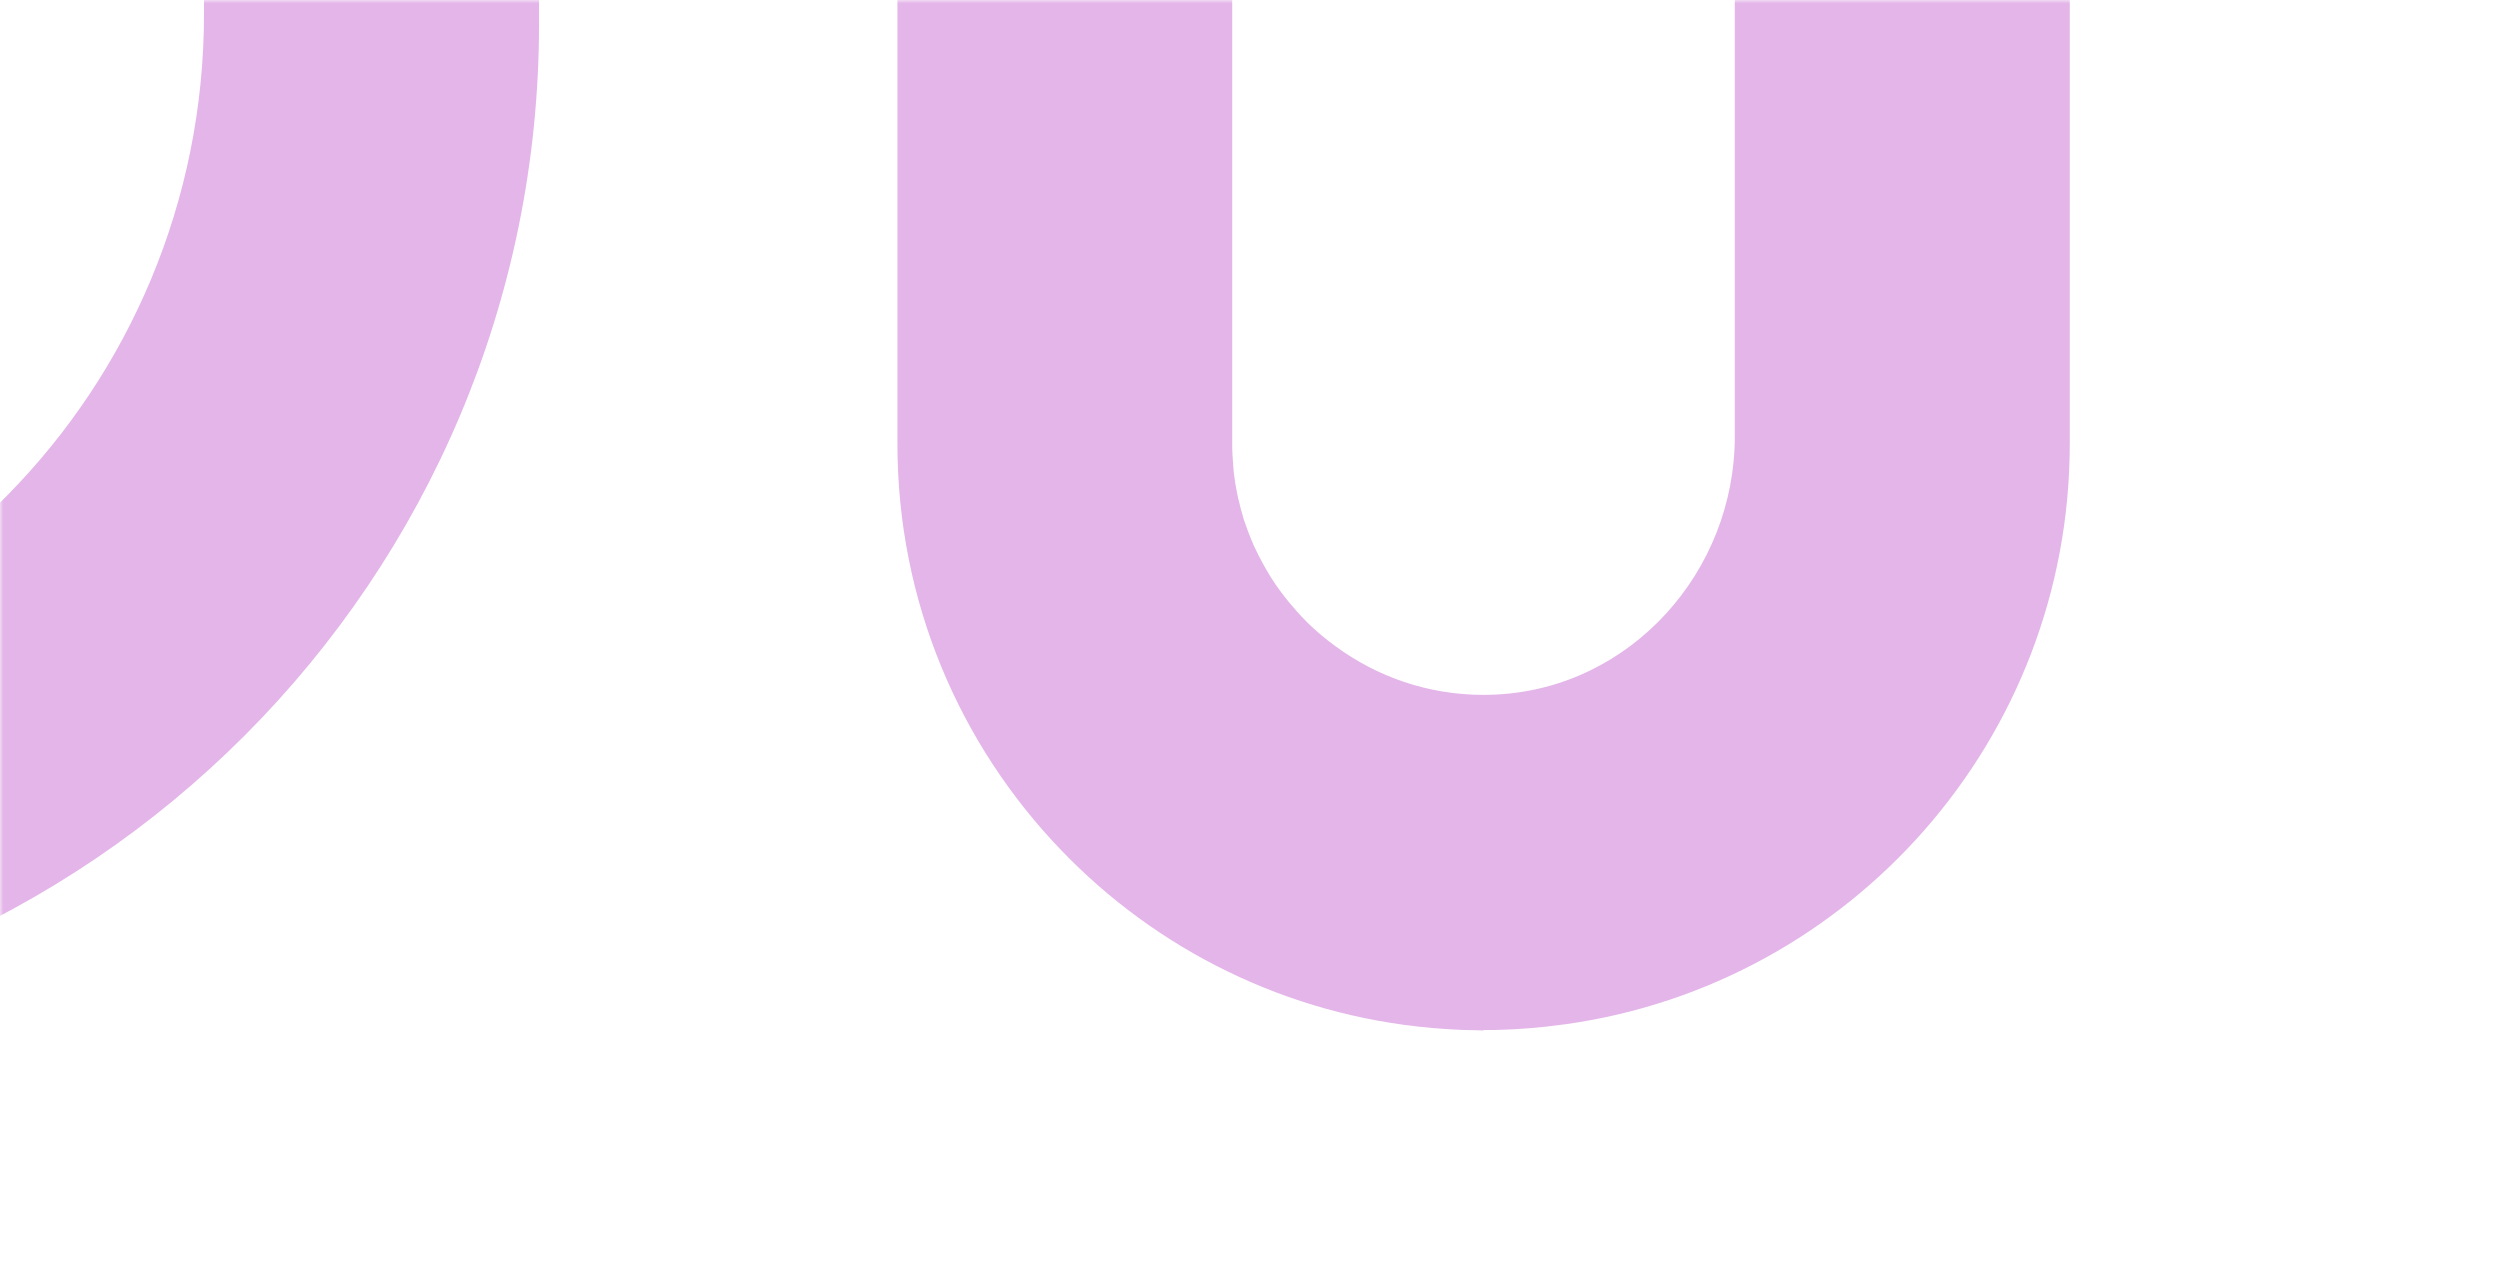 <svg width="351" height="180" viewBox="0 0 351 180" fill="none" xmlns="http://www.w3.org/2000/svg">
<g clip-path="url(#clip0_2052_41128)">
<g opacity="0.3">
<mask id="mask0_2052_41128" style="mask-type:alpha" maskUnits="userSpaceOnUse" x="0" y="0" width="351" height="180">
<rect width="351" height="180" fill="#D9D9D9"/>
</mask>
<g mask="url(#mask0_2052_41128)">
<path d="M75.68 3.35C75.68 81.393 12.484 144.68 -65.459 144.68C-143.401 144.68 -206.597 81.417 -206.597 3.35L-206.597 -231.839C-206.597 -244.831 -196.06 -255.374 -183.078 -255.374C-170.095 -255.374 -159.559 -244.831 -159.559 -231.839L-159.559 1.985C-159.559 54.657 -117.342 97.538 -65.459 97.538C-13.575 97.538 28.641 54.681 28.641 1.985L28.641 -43.58C28.641 -56.571 39.178 -67.115 52.161 -67.115C65.143 -67.115 75.68 -56.571 75.68 -43.58L75.68 3.35Z" fill="#A306B6"/>
<path d="M502.372 26.971C515.391 26.971 525.957 16.427 525.957 3.436L525.957 -231.753C525.957 -309.82 462.583 -373.083 384.421 -373.083C306.259 -373.083 242.885 -309.797 242.885 -231.753L242.885 -208.383C242.885 -195.391 253.451 -184.847 266.471 -184.847C279.49 -184.847 290.056 -195.391 290.056 -208.383L290.056 -230.906C290.056 -283.602 332.392 -326.46 384.421 -326.46C436.451 -326.46 478.786 -283.578 478.786 -230.906L478.786 3.436C478.786 16.427 489.353 26.971 502.372 26.971Z" fill="#A306B6"/>
<path d="M208.296 144.609C208.508 144.609 208.696 144.609 208.908 144.609C208.908 144.609 208.955 144.609 208.978 144.609C209.237 144.609 209.495 144.609 209.73 144.609C209.778 144.609 209.848 144.609 209.895 144.609C213.163 144.539 216.361 144.28 219.512 143.833C219.653 143.833 219.771 143.809 219.912 143.786C259.861 138.14 290.594 103.819 290.594 62.299L290.594 -90.607C290.594 -103.592 280.06 -114.131 267.08 -114.131C266.563 -114.131 266.022 -114.131 265.505 -114.084C253.019 -113.261 243.567 -102.322 243.567 -89.807L243.567 61.264C243.567 80.224 229.012 96.573 210.06 97.514C209.472 97.538 208.861 97.561 208.273 97.561C200.513 97.561 193.342 95.021 187.51 90.739C186.852 90.269 186.217 89.751 185.582 89.234C185.229 88.928 184.877 88.646 184.524 88.316C184.148 87.963 183.748 87.611 183.395 87.234C182.972 86.811 182.549 86.364 182.126 85.893C181.726 85.446 181.35 84.999 180.973 84.552C180.597 84.106 180.245 83.635 179.892 83.165C179.633 82.812 179.375 82.482 179.139 82.129C178.669 81.447 178.222 80.742 177.823 80.036C177.635 79.73 177.47 79.424 177.305 79.118C176.859 78.319 176.459 77.495 176.059 76.648C175.965 76.413 175.847 76.178 175.753 75.943C175.401 75.096 175.072 74.249 174.789 73.379C174.742 73.261 174.695 73.143 174.648 73.002C174.343 72.014 174.084 71.003 173.849 69.991C173.802 69.779 173.755 69.568 173.708 69.356C173.496 68.344 173.331 67.309 173.214 66.251C173.214 66.063 173.167 65.851 173.167 65.663C173.073 64.557 173.002 63.451 173.002 62.322L173.002 -243.701C173.002 -254.31 173.849 -264.731 175.471 -274.894C177.752 -289.267 166.842 -302.299 152.31 -302.299C152.31 -302.299 152.287 -302.299 152.263 -302.299C152.263 -302.299 152.24 -302.299 152.216 -302.299C140.648 -302.299 130.772 -293.878 128.985 -282.421C127.01 -269.883 125.999 -257.039 125.999 -243.96L125.999 62.322C125.999 84.435 134.722 104.501 148.924 119.297C162.327 133.294 180.621 142.539 201.054 144.327C201.36 144.35 201.642 144.374 201.947 144.397C202.935 144.468 203.946 144.539 204.934 144.586C205.545 144.609 206.18 144.633 206.791 144.633C207.285 144.633 207.779 144.68 208.273 144.68L208.296 144.609Z" fill="#A306B6"/>
</g>
</g>
</g>
<defs>
<clipPath id="clip0_2052_41128">
<rect width="351" height="180" fill="white"/>
</clipPath>
</defs>
</svg>
